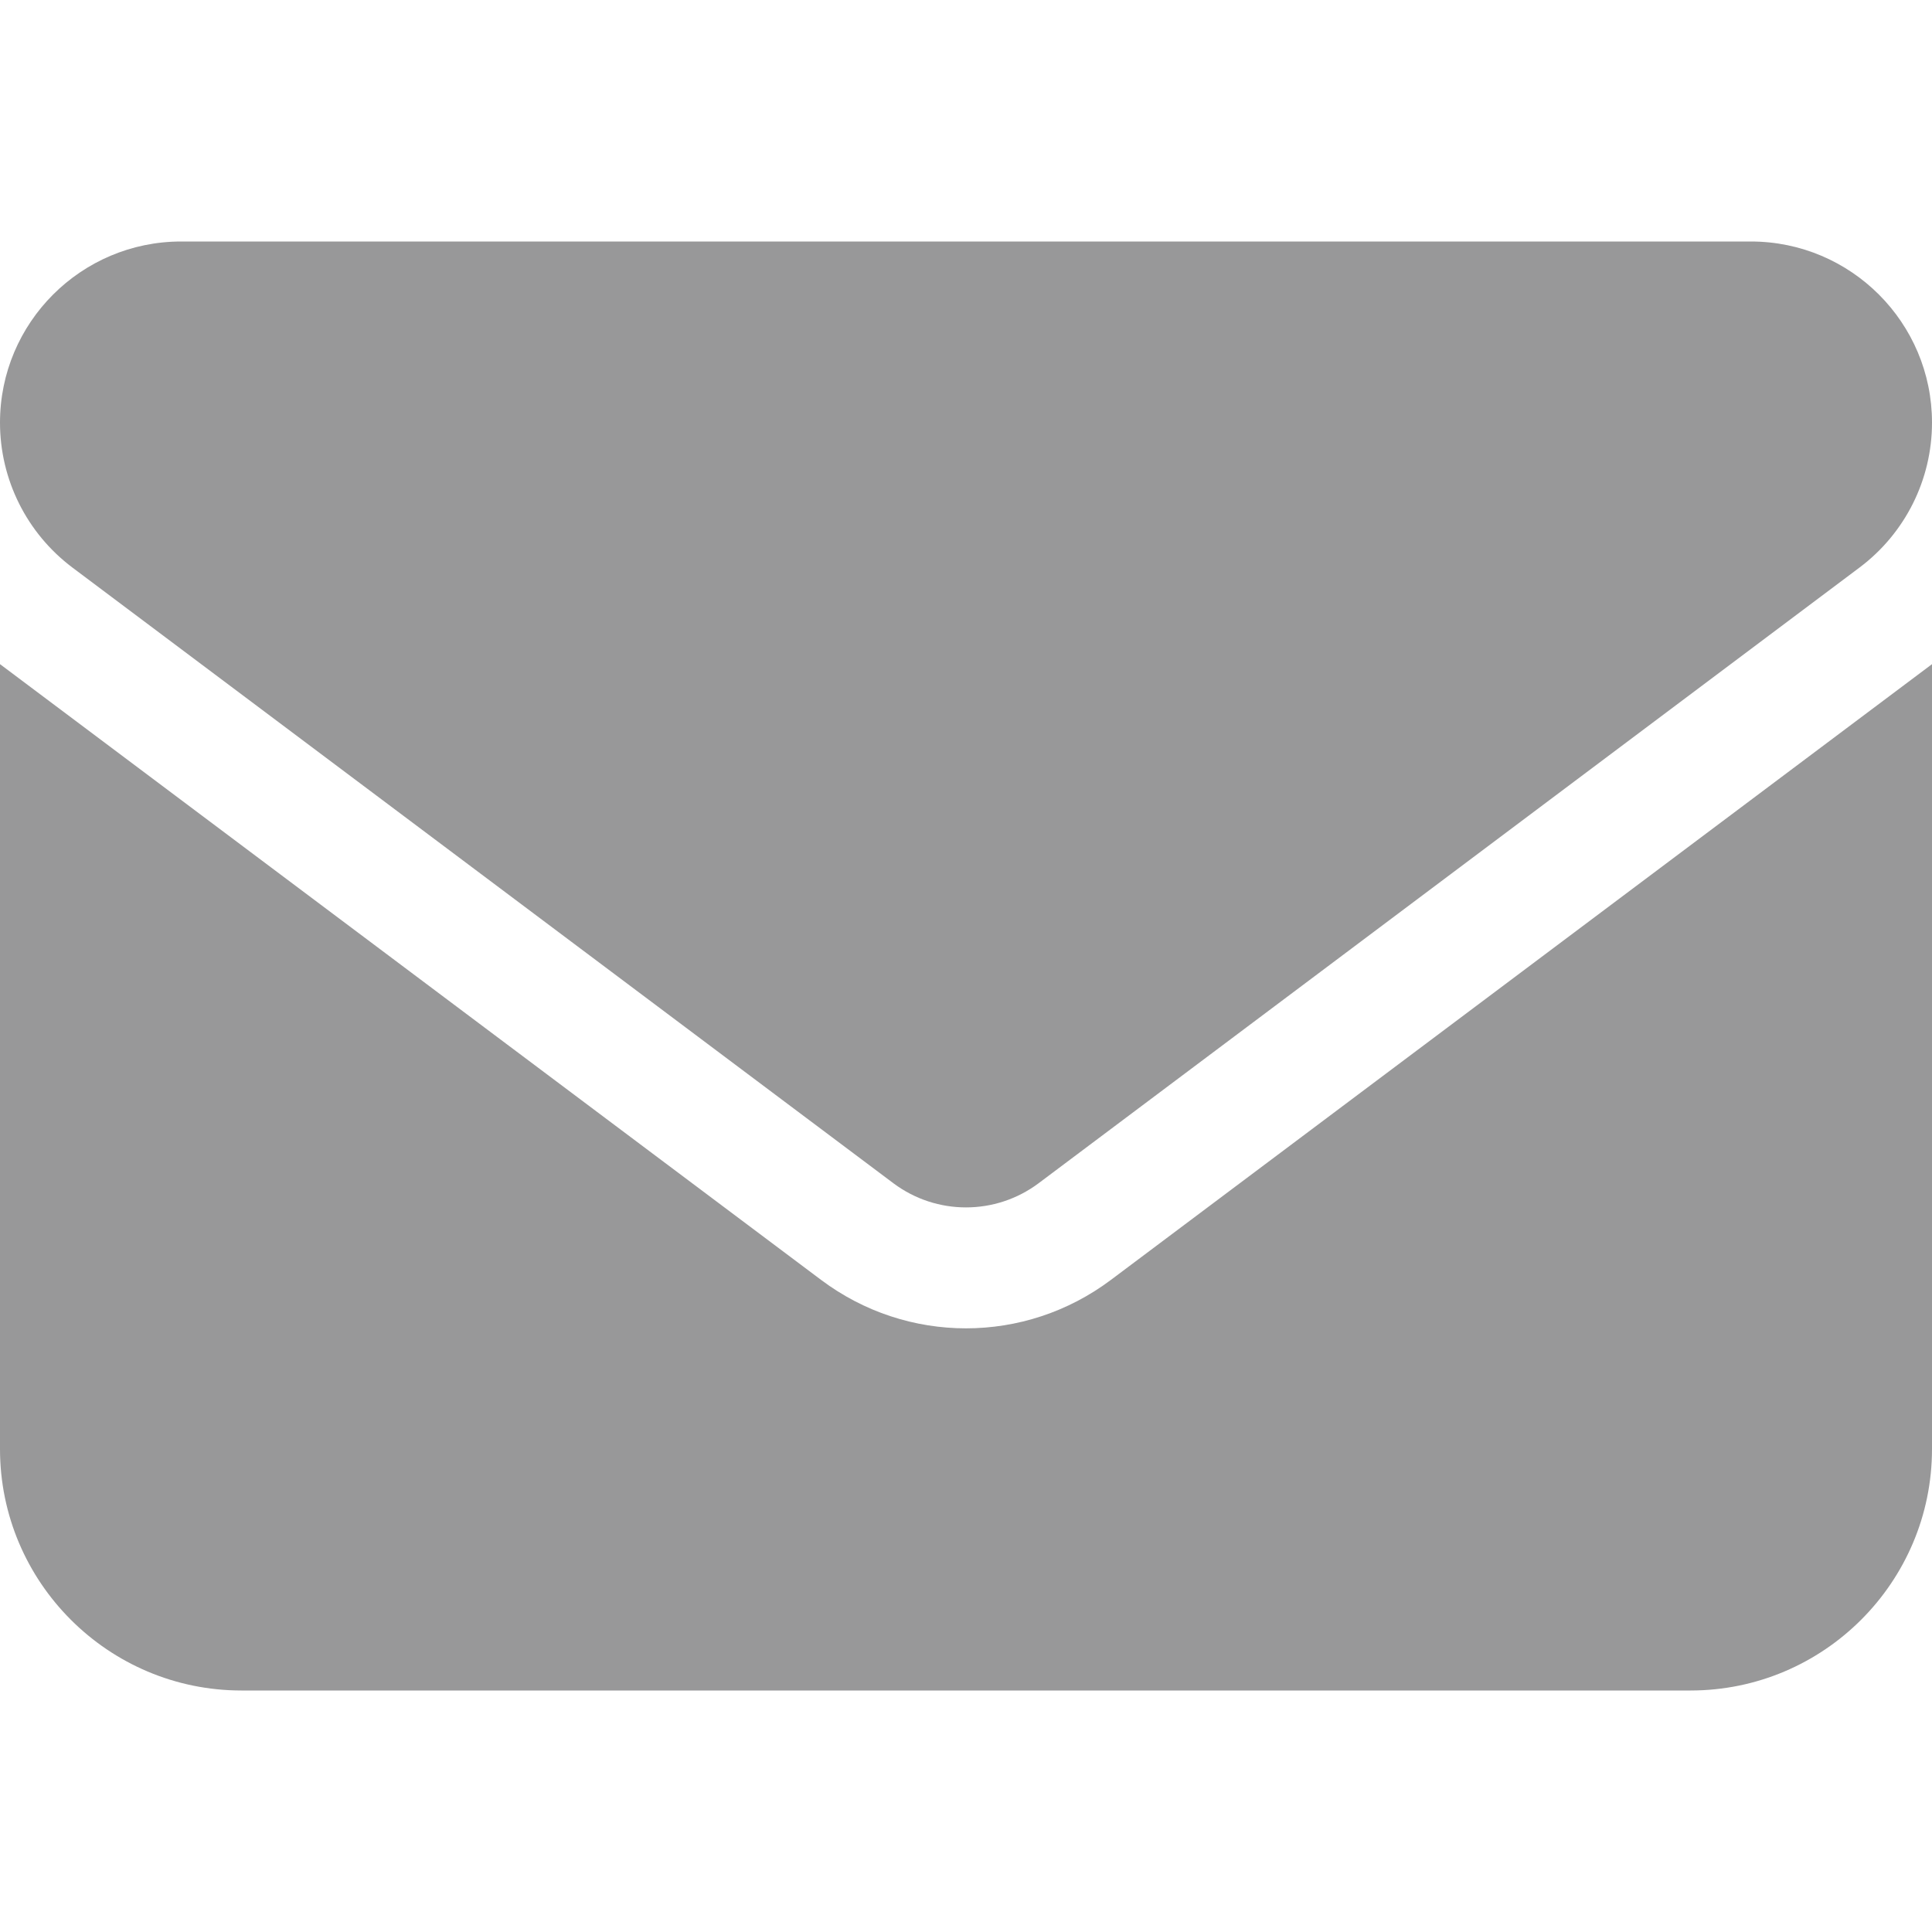 <svg width="21" height="21" viewBox="0 0 21 21" fill="none" xmlns="http://www.w3.org/2000/svg">
<path d="M1.969 2.625C0.882 2.625 0 3.507 0 4.594C0 5.213 0.291 5.796 0.787 6.169L9.713 12.863C10.18 13.211 10.82 13.211 11.287 12.863L20.212 6.169C20.709 5.796 21 5.213 21 4.594C21 3.507 20.118 2.625 19.031 2.625H1.969ZM0 7.219V15.75C0 17.198 1.177 18.375 2.625 18.375H18.375C19.823 18.375 21 17.198 21 15.75V7.219L12.075 13.912C11.14 14.614 9.86 14.614 8.925 13.912L0 7.219Z" fill="#989899"/>
</svg>
